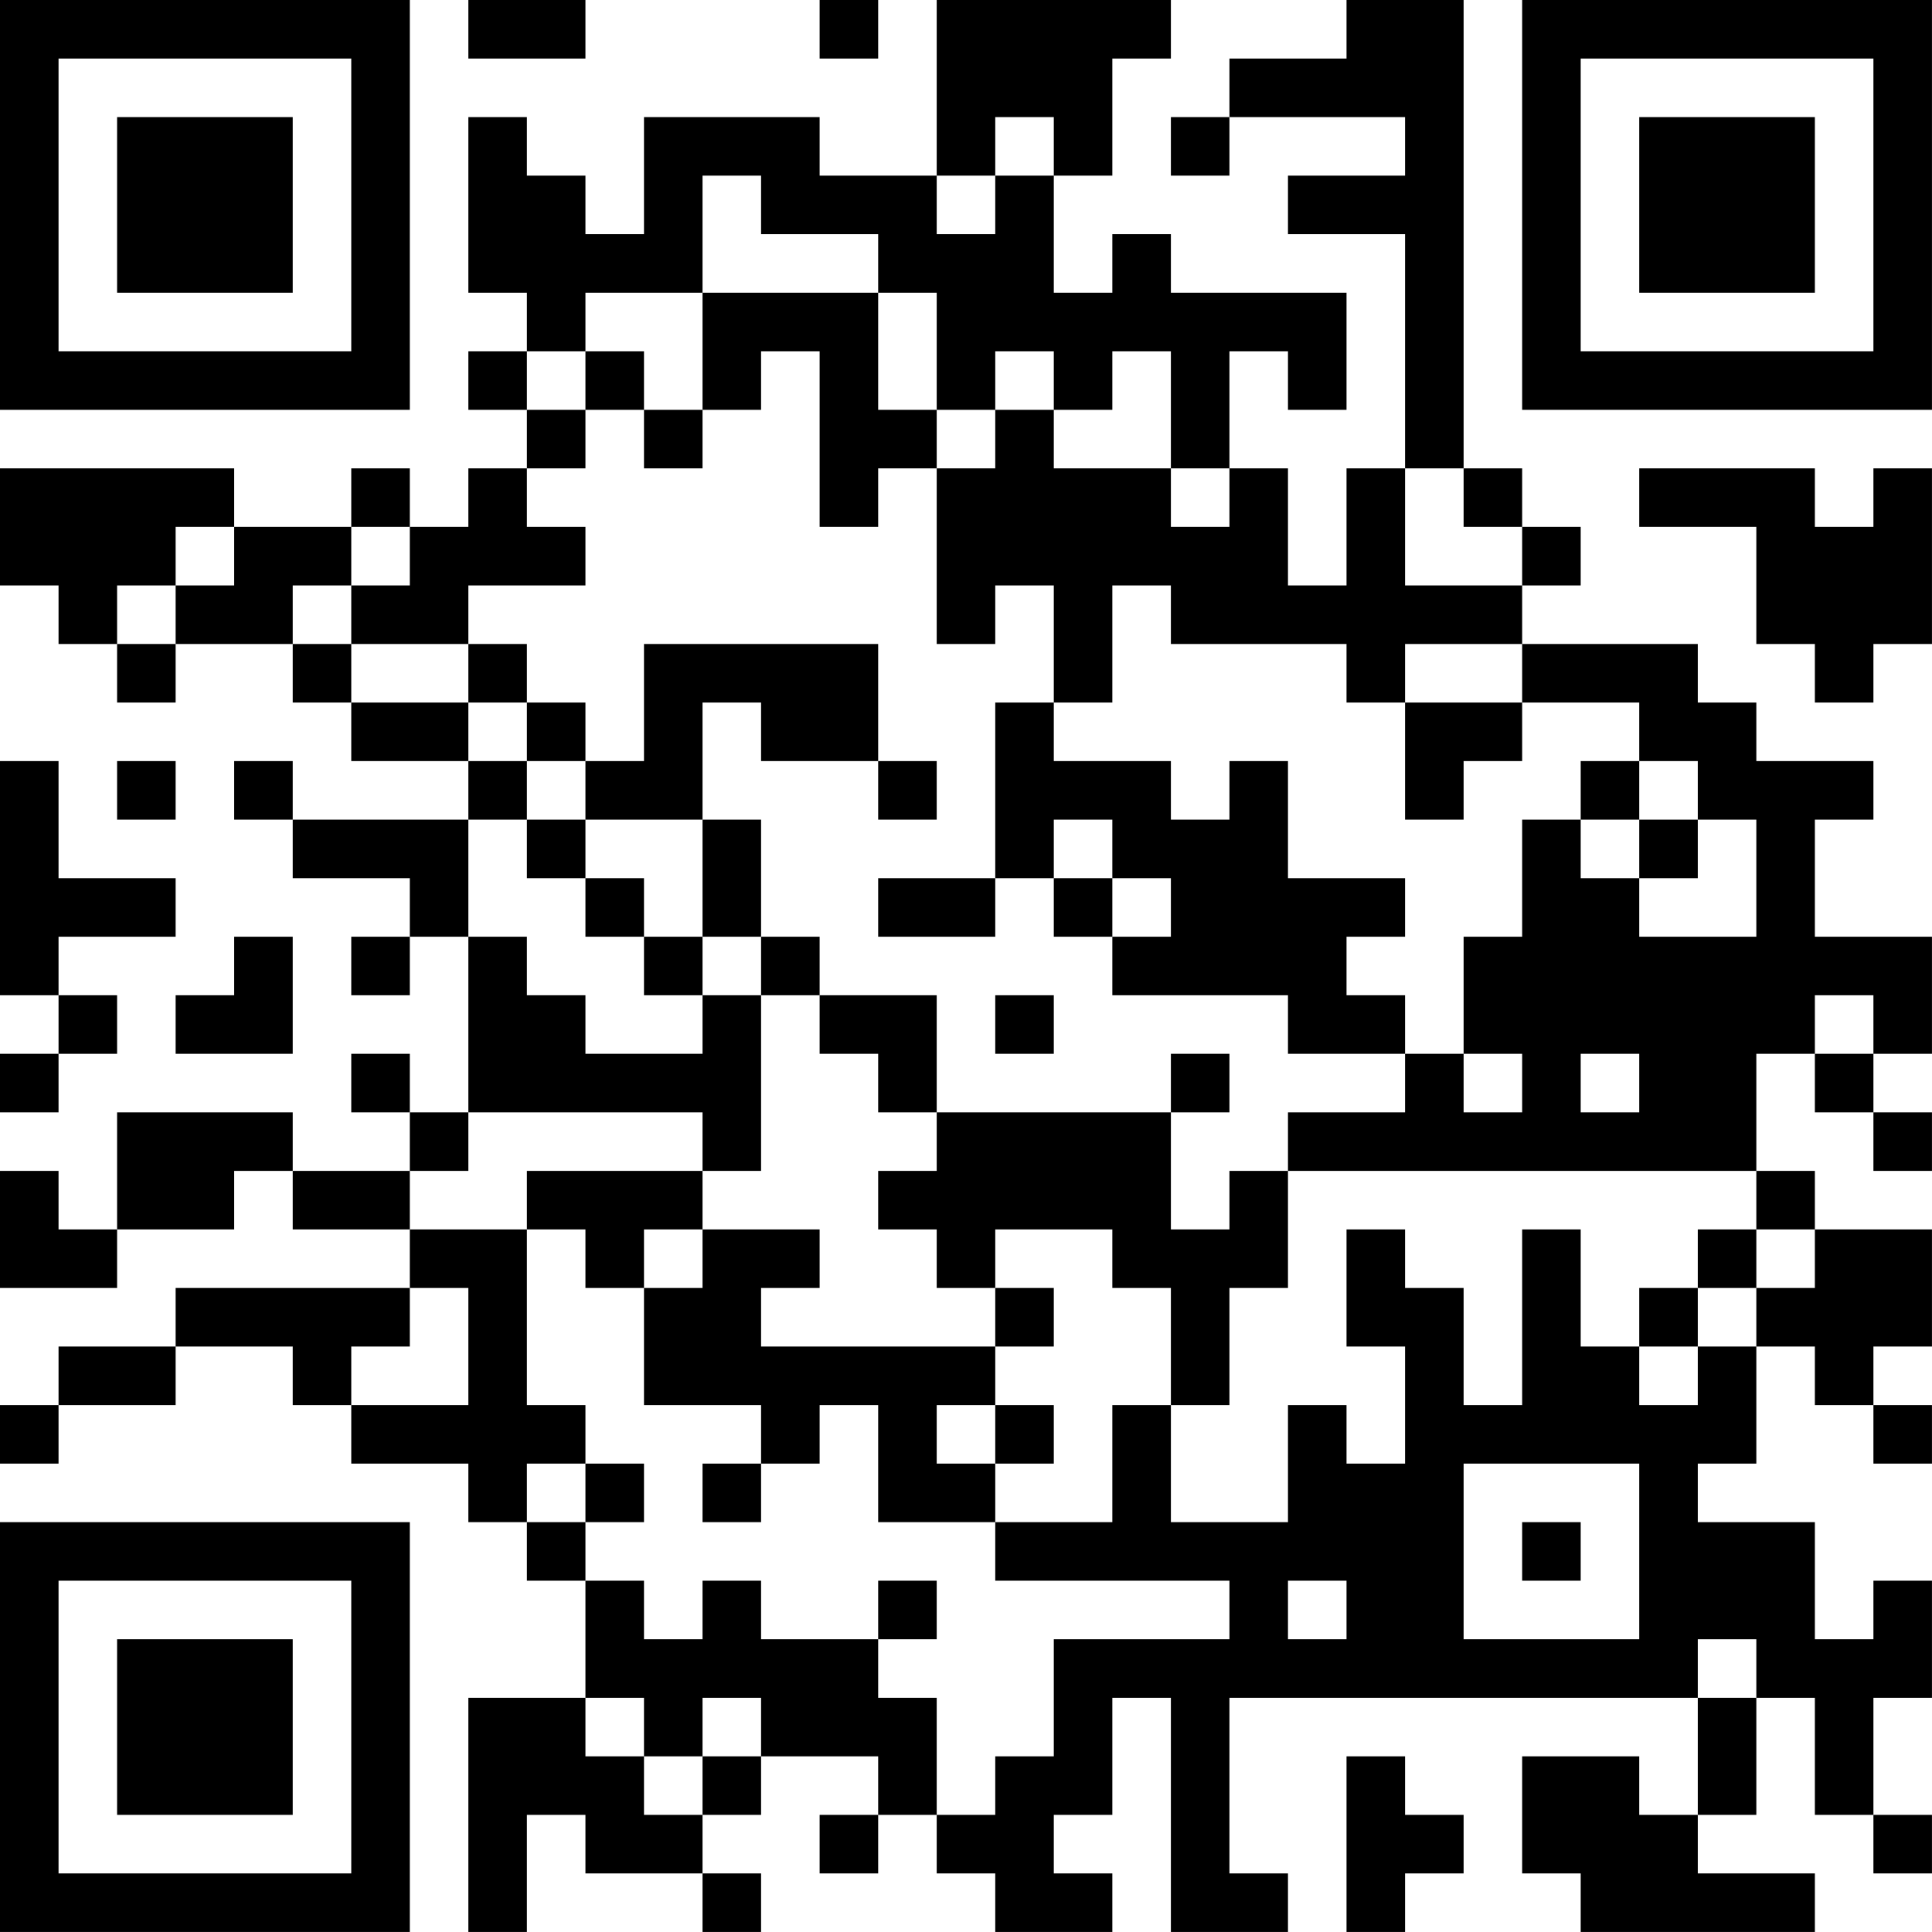 <?xml version="1.0" encoding="UTF-8"?>
<svg xmlns="http://www.w3.org/2000/svg" version="1.1" width="400" height="400" viewBox="0 0 400 400"><rect x="0" y="0" width="400" height="400" fill="#ffffff"/><g transform="scale(12.121)"><g transform="translate(0,0)"><path fill-rule="evenodd" d="M8 0L8 1L10 1L10 0ZM14 0L14 1L15 1L15 0ZM16 0L16 3L14 3L14 2L11 2L11 4L10 4L10 3L9 3L9 2L8 2L8 5L9 5L9 6L8 6L8 7L9 7L9 8L8 8L8 9L7 9L7 8L6 8L6 9L4 9L4 8L0 8L0 10L1 10L1 11L2 11L2 12L3 12L3 11L5 11L5 12L6 12L6 13L8 13L8 14L5 14L5 13L4 13L4 14L5 14L5 15L7 15L7 16L6 16L6 17L7 17L7 16L8 16L8 19L7 19L7 18L6 18L6 19L7 19L7 20L5 20L5 19L2 19L2 21L1 21L1 20L0 20L0 22L2 22L2 21L4 21L4 20L5 20L5 21L7 21L7 22L3 22L3 23L1 23L1 24L0 24L0 25L1 25L1 24L3 24L3 23L5 23L5 24L6 24L6 25L8 25L8 26L9 26L9 27L10 27L10 29L8 29L8 33L9 33L9 31L10 31L10 32L12 32L12 33L13 33L13 32L12 32L12 31L13 31L13 30L15 30L15 31L14 31L14 32L15 32L15 31L16 31L16 32L17 32L17 33L19 33L19 32L18 32L18 31L19 31L19 29L20 29L20 33L22 33L22 32L21 32L21 29L29 29L29 31L28 31L28 30L26 30L26 32L27 32L27 33L31 33L31 32L29 32L29 31L30 31L30 29L31 29L31 31L32 31L32 32L33 32L33 31L32 31L32 29L33 29L33 27L32 27L32 28L31 28L31 26L29 26L29 25L30 25L30 23L31 23L31 24L32 24L32 25L33 25L33 24L32 24L32 23L33 23L33 21L31 21L31 20L30 20L30 18L31 18L31 19L32 19L32 20L33 20L33 19L32 19L32 18L33 18L33 16L31 16L31 14L32 14L32 13L30 13L30 12L29 12L29 11L26 11L26 10L27 10L27 9L26 9L26 8L25 8L25 0L23 0L23 1L21 1L21 2L20 2L20 3L21 3L21 2L24 2L24 3L22 3L22 4L24 4L24 8L23 8L23 10L22 10L22 8L21 8L21 6L22 6L22 7L23 7L23 5L20 5L20 4L19 4L19 5L18 5L18 3L19 3L19 1L20 1L20 0ZM17 2L17 3L16 3L16 4L17 4L17 3L18 3L18 2ZM12 3L12 5L10 5L10 6L9 6L9 7L10 7L10 8L9 8L9 9L10 9L10 10L8 10L8 11L6 11L6 10L7 10L7 9L6 9L6 10L5 10L5 11L6 11L6 12L8 12L8 13L9 13L9 14L8 14L8 16L9 16L9 17L10 17L10 18L12 18L12 17L13 17L13 20L12 20L12 19L8 19L8 20L7 20L7 21L9 21L9 24L10 24L10 25L9 25L9 26L10 26L10 27L11 27L11 28L12 28L12 27L13 27L13 28L15 28L15 29L16 29L16 31L17 31L17 30L18 30L18 28L21 28L21 27L17 27L17 26L19 26L19 24L20 24L20 26L22 26L22 24L23 24L23 25L24 25L24 23L23 23L23 21L24 21L24 22L25 22L25 24L26 24L26 21L27 21L27 23L28 23L28 24L29 24L29 23L30 23L30 22L31 22L31 21L30 21L30 20L22 20L22 19L24 19L24 18L25 18L25 19L26 19L26 18L25 18L25 16L26 16L26 14L27 14L27 15L28 15L28 16L30 16L30 14L29 14L29 13L28 13L28 12L26 12L26 11L24 11L24 12L23 12L23 11L20 11L20 10L19 10L19 12L18 12L18 10L17 10L17 11L16 11L16 8L17 8L17 7L18 7L18 8L20 8L20 9L21 9L21 8L20 8L20 6L19 6L19 7L18 7L18 6L17 6L17 7L16 7L16 5L15 5L15 4L13 4L13 3ZM12 5L12 7L11 7L11 6L10 6L10 7L11 7L11 8L12 8L12 7L13 7L13 6L14 6L14 9L15 9L15 8L16 8L16 7L15 7L15 5ZM24 8L24 10L26 10L26 9L25 9L25 8ZM28 8L28 9L30 9L30 11L31 11L31 12L32 12L32 11L33 11L33 8L32 8L32 9L31 9L31 8ZM3 9L3 10L2 10L2 11L3 11L3 10L4 10L4 9ZM8 11L8 12L9 12L9 13L10 13L10 14L9 14L9 15L10 15L10 16L11 16L11 17L12 17L12 16L13 16L13 17L14 17L14 18L15 18L15 19L16 19L16 20L15 20L15 21L16 21L16 22L17 22L17 23L13 23L13 22L14 22L14 21L12 21L12 20L9 20L9 21L10 21L10 22L11 22L11 24L13 24L13 25L12 25L12 26L13 26L13 25L14 25L14 24L15 24L15 26L17 26L17 25L18 25L18 24L17 24L17 23L18 23L18 22L17 22L17 21L19 21L19 22L20 22L20 24L21 24L21 22L22 22L22 20L21 20L21 21L20 21L20 19L21 19L21 18L20 18L20 19L16 19L16 17L14 17L14 16L13 16L13 14L12 14L12 12L13 12L13 13L15 13L15 14L16 14L16 13L15 13L15 11L11 11L11 13L10 13L10 12L9 12L9 11ZM17 12L17 15L15 15L15 16L17 16L17 15L18 15L18 16L19 16L19 17L22 17L22 18L24 18L24 17L23 17L23 16L24 16L24 15L22 15L22 13L21 13L21 14L20 14L20 13L18 13L18 12ZM24 12L24 14L25 14L25 13L26 13L26 12ZM0 13L0 17L1 17L1 18L0 18L0 19L1 19L1 18L2 18L2 17L1 17L1 16L3 16L3 15L1 15L1 13ZM2 13L2 14L3 14L3 13ZM27 13L27 14L28 14L28 15L29 15L29 14L28 14L28 13ZM10 14L10 15L11 15L11 16L12 16L12 14ZM18 14L18 15L19 15L19 16L20 16L20 15L19 15L19 14ZM4 16L4 17L3 17L3 18L5 18L5 16ZM17 17L17 18L18 18L18 17ZM31 17L31 18L32 18L32 17ZM27 18L27 19L28 19L28 18ZM11 21L11 22L12 22L12 21ZM29 21L29 22L28 22L28 23L29 23L29 22L30 22L30 21ZM7 22L7 23L6 23L6 24L8 24L8 22ZM16 24L16 25L17 25L17 24ZM10 25L10 26L11 26L11 25ZM25 25L25 28L28 28L28 25ZM26 26L26 27L27 27L27 26ZM15 27L15 28L16 28L16 27ZM22 27L22 28L23 28L23 27ZM29 28L29 29L30 29L30 28ZM10 29L10 30L11 30L11 31L12 31L12 30L13 30L13 29L12 29L12 30L11 30L11 29ZM23 30L23 33L24 33L24 32L25 32L25 31L24 31L24 30ZM0 0L0 7L7 7L7 0ZM1 1L1 6L6 6L6 1ZM2 2L2 5L5 5L5 2ZM26 0L26 7L33 7L33 0ZM27 1L27 6L32 6L32 1ZM28 2L28 5L31 5L31 2ZM0 26L0 33L7 33L7 26ZM1 27L1 32L6 32L6 27ZM2 28L2 31L5 31L5 28Z" fill="#000000"/></g></g></svg>
